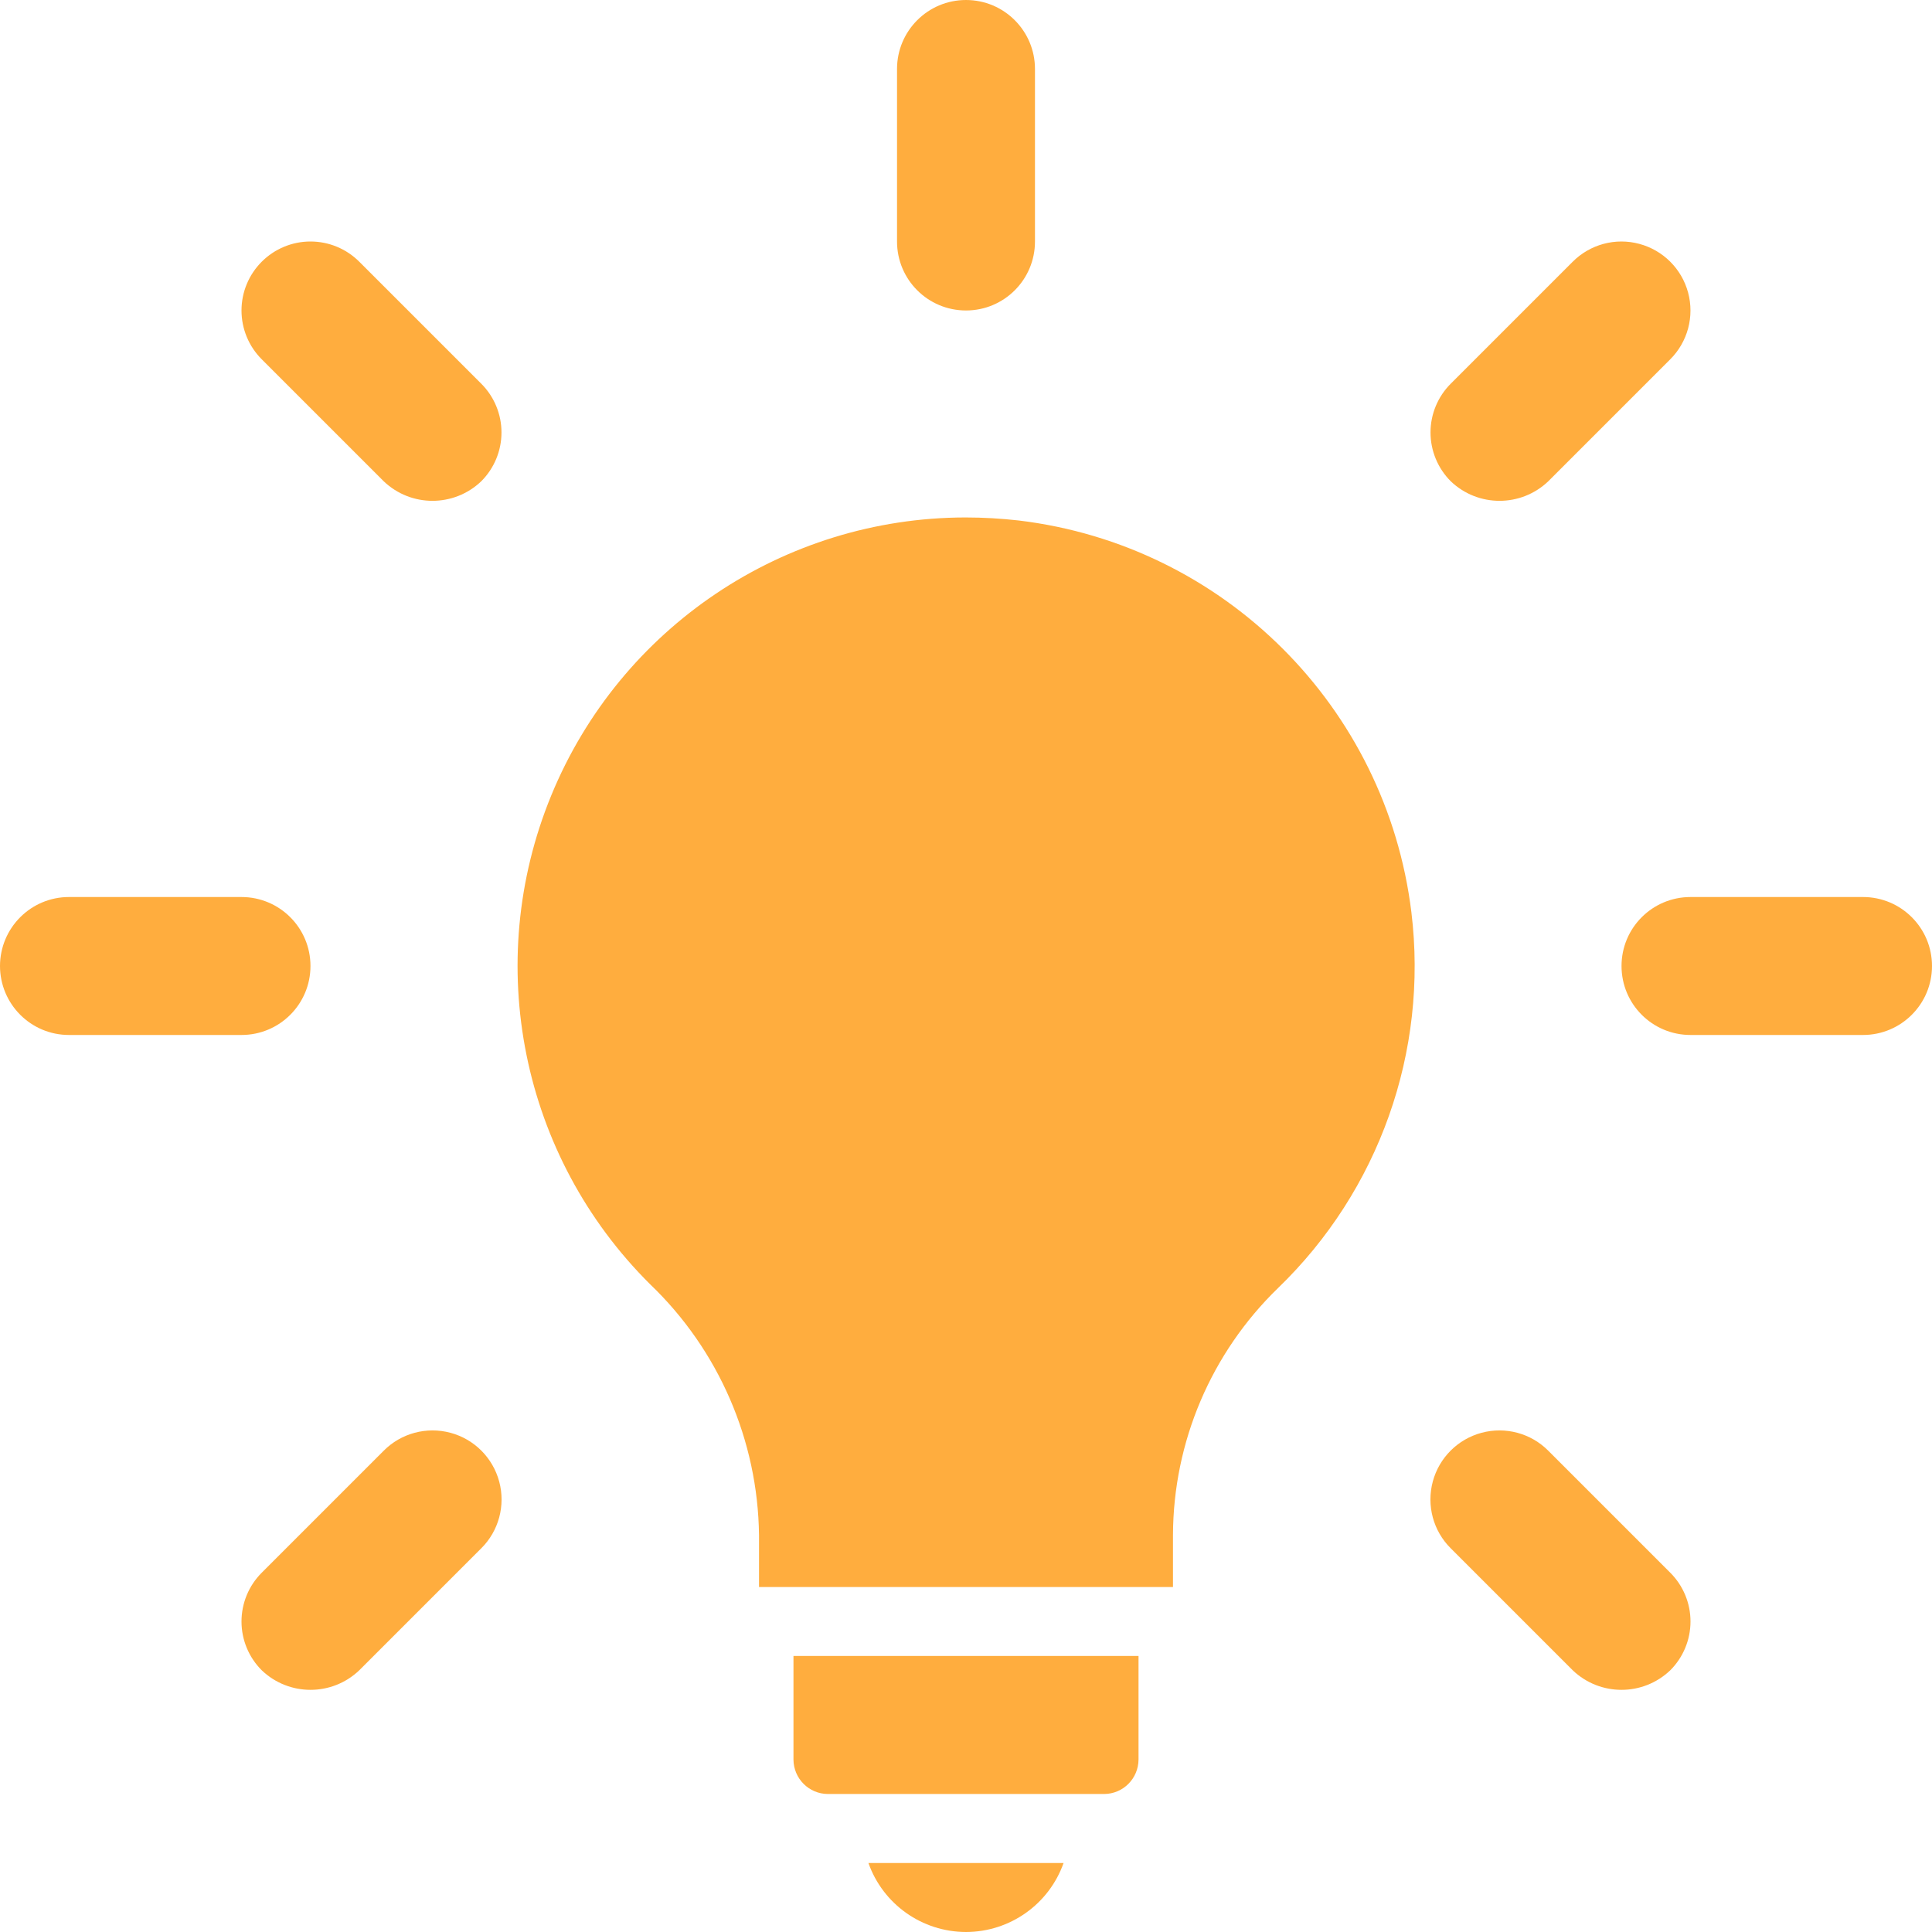 <?xml version="1.0" encoding="UTF-8" standalone="no"?><!DOCTYPE svg PUBLIC "-//W3C//DTD SVG 1.1//EN" "http://www.w3.org/Graphics/SVG/1.1/DTD/svg11.dtd"><svg width="100%" height="100%" viewBox="0 0 30 30" version="1.1" xmlns="http://www.w3.org/2000/svg" xmlns:xlink="http://www.w3.org/1999/xlink" xml:space="preserve" xmlns:serif="http://www.serif.com/" style="fill-rule:evenodd;clip-rule:evenodd;stroke-linejoin:round;stroke-miterlimit:2;"><g id="Old"><g id="Artboard"><g id="idea"><path id="Combined-Shape" d="M16.515,28.929c-0.227,0.641 -0.834,1.07 -1.515,1.071c-0.681,-0.001 -1.288,-0.43 -1.515,-1.071l3.03,-0Zm1.164,-3.215l-0,1.607c-0.001,0.296 -0.24,0.536 -0.536,0.536l-4.286,0c-0.296,-0 -0.535,-0.24 -0.536,-0.536l0,-1.607l5.358,0Zm-11.721,-3.187c0.27,-0.272 0.665,-0.378 1.036,-0.279c0.37,0.099 0.659,0.388 0.758,0.759c0.099,0.37 -0.007,0.765 -0.279,1.035l-1.894,1.894c-0.424,0.405 -1.091,0.405 -1.515,0c-0.201,-0.201 -0.314,-0.473 -0.314,-0.757c0,-0.285 0.113,-0.557 0.314,-0.758l1.894,-1.894Zm17.048,-0.279c0.371,-0.099 0.766,0.007 1.036,0.279l1.894,1.894c0.201,0.201 0.314,0.473 0.314,0.757c-0,0.285 -0.113,0.557 -0.314,0.758c-0.424,0.405 -1.091,0.405 -1.515,0l-1.894,-1.894c-0.272,-0.27 -0.378,-0.665 -0.279,-1.036c0.099,-0.37 0.388,-0.659 0.758,-0.758Zm-8.016,-14.213c0.277,0 0.553,0.016 0.828,0.047c3.19,0.383 5.707,2.894 6.098,6.083c0.263,2.163 -0.503,4.323 -2.071,5.836c-1.038,1.006 -1.626,2.388 -1.631,3.833l0,0.809l-6.428,-0l-0,-0.805c-0.018,-1.473 -0.627,-2.877 -1.691,-3.896c-2.001,-1.987 -2.607,-4.983 -1.535,-7.591c1.072,-2.608 3.611,-4.312 6.43,-4.316Zm-11.24,5.894c0.592,-0 1.071,0.479 1.071,1.071c0,0.592 -0.479,1.071 -1.071,1.071l-2.679,0c-0.591,-0 -1.07,-0.479 -1.071,-1.071c0.001,-0.592 0.48,-1.071 1.071,-1.071l2.679,-0Zm25.179,-0c0.591,-0 1.071,0.479 1.071,1.071c-0,0.592 -0.48,1.071 -1.071,1.071l-2.679,0c-0.592,0 -1.071,-0.479 -1.071,-1.071c-0,-0.592 0.479,-1.071 1.071,-1.071l2.679,-0Zm-24.108,-10.179c0.285,-0 0.557,0.113 0.758,0.314l1.894,1.894c0.201,0.201 0.314,0.473 0.314,0.757c-0,0.285 -0.113,0.557 -0.314,0.758c-0.424,0.405 -1.091,0.405 -1.515,0l-1.894,-1.894c-0.201,-0.201 -0.314,-0.473 -0.314,-0.758c-0,-0.284 0.113,-0.556 0.314,-0.757c0.201,-0.201 0.473,-0.314 0.757,-0.314Zm19.6,0.314c0.271,-0.271 0.665,-0.377 1.035,-0.277c0.369,0.099 0.658,0.387 0.757,0.757c0.099,0.37 -0.006,0.764 -0.277,1.035l-1.894,1.894c-0.424,0.405 -1.091,0.405 -1.515,-0c-0.201,-0.201 -0.314,-0.474 -0.314,-0.758c-0,-0.284 0.113,-0.556 0.314,-0.757l1.894,-1.894Zm-9.421,-4.064c0.592,-0 1.071,0.48 1.071,1.071l0,2.679c0,0.592 -0.479,1.071 -1.071,1.071c-0.592,0 -1.071,-0.479 -1.071,-1.071l-0,-2.679c-0,-0.591 0.479,-1.071 1.071,-1.071Z" style="fill:#ffad3e;fill-rule:nonzero;"/></g></g></g></svg>